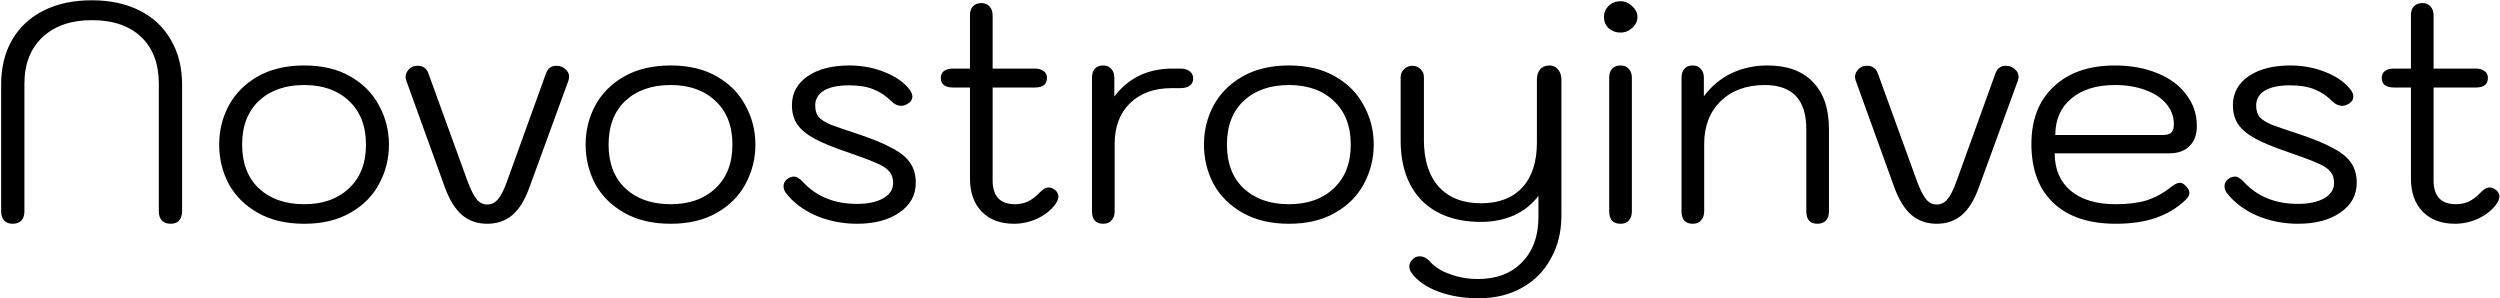 <?xml version="1.0" encoding="UTF-8"?> <svg xmlns="http://www.w3.org/2000/svg" width="1031" height="123" viewBox="0 0 1031 123" fill="none"><path d="M5.208 92.28C3.757 92.28 2.605 91.853 1.752 91C0.899 90.061 0.472 88.781 0.472 87.16V34.936C0.472 27.853 1.965 21.709 4.952 16.504C8.024 11.213 12.376 7.16 18.008 4.344C23.64 1.528 30.253 0.12 37.848 0.12C45.443 0.12 52.013 1.528 57.56 4.344C63.192 7.16 67.501 11.213 70.488 16.504C73.56 21.709 75.096 27.853 75.096 34.936V87.16C75.096 88.781 74.669 90.061 73.816 91C73.048 91.853 71.896 92.28 70.36 92.28C68.909 92.28 67.715 91.853 66.776 91C65.923 90.061 65.496 88.781 65.496 87.16V34.552C65.496 26.275 63.064 19.832 58.2 15.224C53.336 10.616 46.552 8.312 37.848 8.312C29.315 8.312 22.531 10.659 17.496 15.352C12.547 20.045 10.072 26.445 10.072 34.552V87.16C10.072 88.781 9.645 90.061 8.792 91C7.939 91.853 6.744 92.28 5.208 92.28ZM125.457 92.28C118.033 92.28 111.676 90.787 106.385 87.8C101.094 84.813 97.084 80.845 94.353 75.896C91.708 70.861 90.385 65.443 90.385 59.64C90.385 53.837 91.708 48.461 94.353 43.512C97.084 38.477 101.094 34.467 106.385 31.48C111.676 28.493 118.033 27 125.457 27C132.881 27 139.196 28.493 144.401 31.48C149.692 34.467 153.66 38.477 156.305 43.512C159.036 48.461 160.401 53.837 160.401 59.64C160.401 65.443 159.036 70.861 156.305 75.896C153.66 80.845 149.692 84.813 144.401 87.8C139.196 90.787 132.881 92.28 125.457 92.28ZM125.457 84.216C133.137 84.216 139.281 82.04 143.889 77.688C148.582 73.336 150.929 67.32 150.929 59.64C150.929 51.96 148.582 45.944 143.889 41.592C139.281 37.24 133.137 35.064 125.457 35.064C117.692 35.064 111.462 37.24 106.769 41.592C102.161 45.944 99.857 51.96 99.857 59.64C99.857 67.32 102.161 73.336 106.769 77.688C111.462 82.04 117.692 84.216 125.457 84.216ZM200.921 92.28C196.825 92.28 193.326 91.043 190.425 88.568C187.609 86.093 185.262 82.253 183.385 77.048L167.513 33.144C167.342 32.461 167.257 31.992 167.257 31.736C167.257 30.797 167.556 29.944 168.153 29.176C168.75 28.323 169.518 27.725 170.457 27.384C170.884 27.213 171.524 27.128 172.377 27.128C173.401 27.128 174.254 27.384 174.937 27.896C175.705 28.408 176.26 29.133 176.601 30.072L192.729 74.488C194.094 78.157 195.374 80.717 196.569 82.168C197.764 83.619 199.214 84.344 200.921 84.344C202.628 84.344 204.078 83.661 205.273 82.296C206.553 80.845 207.833 78.328 209.113 74.744L225.241 30.072C226.009 28.109 227.417 27.128 229.465 27.128C231.001 27.128 232.238 27.597 233.177 28.536C234.201 29.389 234.713 30.456 234.713 31.736C234.713 31.992 234.628 32.461 234.457 33.144L218.329 77.304C216.452 82.509 214.105 86.307 211.289 88.696C208.473 91.085 205.017 92.28 200.921 92.28ZM276.582 92.28C269.158 92.28 262.801 90.787 257.51 87.8C252.219 84.813 248.209 80.845 245.478 75.896C242.833 70.861 241.51 65.443 241.51 59.64C241.51 53.837 242.833 48.461 245.478 43.512C248.209 38.477 252.219 34.467 257.51 31.48C262.801 28.493 269.158 27 276.582 27C284.006 27 290.321 28.493 295.526 31.48C300.817 34.467 304.785 38.477 307.43 43.512C310.161 48.461 311.526 53.837 311.526 59.64C311.526 65.443 310.161 70.861 307.43 75.896C304.785 80.845 300.817 84.813 295.526 87.8C290.321 90.787 284.006 92.28 276.582 92.28ZM276.582 84.216C284.262 84.216 290.406 82.04 295.014 77.688C299.707 73.336 302.054 67.32 302.054 59.64C302.054 51.96 299.707 45.944 295.014 41.592C290.406 37.24 284.262 35.064 276.582 35.064C268.817 35.064 262.587 37.24 257.894 41.592C253.286 45.944 250.982 51.96 250.982 59.64C250.982 67.32 253.286 73.336 257.894 77.688C262.587 82.04 268.817 84.216 276.582 84.216ZM353.474 92.28C347.501 92.28 341.869 91.171 336.578 88.952C331.287 86.648 327.106 83.491 324.034 79.48C323.437 78.627 323.138 77.773 323.138 76.92C323.138 76.067 323.351 75.341 323.778 74.744C324.29 74.061 324.93 73.549 325.698 73.208C326.381 72.952 326.935 72.824 327.362 72.824C328.13 72.824 328.77 73.037 329.282 73.464C329.879 73.805 330.562 74.403 331.33 75.256C336.877 81.144 344.258 84.088 353.474 84.088C357.911 84.088 361.495 83.32 364.226 81.784C366.957 80.248 368.322 78.115 368.322 75.384C368.322 73.421 367.767 71.843 366.658 70.648C365.634 69.368 363.842 68.216 361.282 67.192C358.807 66.083 354.711 64.547 348.994 62.584C343.447 60.707 339.095 58.915 335.938 57.208C332.781 55.501 330.434 53.581 328.898 51.448C327.362 49.229 326.594 46.541 326.594 43.384C326.594 38.435 328.727 34.467 332.994 31.48C337.346 28.493 343.106 27 350.274 27C355.565 27 360.471 27.939 364.994 29.816C369.517 31.608 372.93 34.04 375.234 37.112C375.917 38.051 376.258 38.947 376.258 39.8C376.258 41.08 375.575 42.104 374.21 42.872C373.357 43.384 372.503 43.64 371.65 43.64C370.199 43.64 368.834 43 367.554 41.72C365.335 39.501 362.903 37.88 360.258 36.856C357.613 35.747 354.242 35.192 350.146 35.192C345.623 35.192 342.167 35.917 339.778 37.368C337.389 38.819 336.194 40.867 336.194 43.512C336.194 45.475 336.663 47.053 337.602 48.248C338.626 49.357 340.205 50.381 342.338 51.32C344.557 52.173 348.397 53.496 353.858 55.288C360.002 57.336 364.738 59.299 368.066 61.176C371.479 62.968 373.911 64.973 375.362 67.192C376.898 69.411 377.666 72.141 377.666 75.384C377.666 80.504 375.405 84.6 370.882 87.672C366.445 90.744 360.642 92.28 353.474 92.28ZM435.087 78.328C436.026 79.096 436.495 79.992 436.495 81.016C436.495 81.869 436.111 82.893 435.343 84.088C433.551 86.563 431.076 88.568 427.919 90.104C424.762 91.555 421.519 92.28 418.191 92.28C412.559 92.28 408.122 90.616 404.879 87.288C401.636 83.96 400.015 79.395 400.015 73.592V36.088H393.103C389.69 36.088 387.983 34.765 387.983 32.12C387.983 30.925 388.41 29.987 389.263 29.304C390.202 28.621 391.482 28.28 393.103 28.28H400.015V6.392C400.015 4.771 400.399 3.533 401.167 2.68C402.02 1.741 403.215 1.272 404.751 1.272C406.202 1.272 407.311 1.741 408.079 2.68C408.932 3.533 409.359 4.771 409.359 6.392V28.28H426.767C428.303 28.28 429.498 28.621 430.351 29.304C431.29 29.901 431.759 30.84 431.759 32.12C431.759 34.765 430.095 36.088 426.767 36.088H409.359V74.36C409.359 80.931 412.431 84.216 418.575 84.216C420.538 84.216 422.33 83.832 423.951 83.064C425.572 82.296 427.194 81.059 428.815 79.352C430.095 77.987 431.332 77.304 432.527 77.304C433.295 77.304 434.148 77.645 435.087 78.328ZM454.946 92.28C453.495 92.28 452.343 91.853 451.49 91C450.722 90.061 450.338 88.781 450.338 87.16V32.12C450.338 30.499 450.722 29.261 451.49 28.408C452.258 27.469 453.41 27 454.946 27C456.397 27 457.506 27.469 458.274 28.408C459.127 29.261 459.554 30.499 459.554 32.12V39.8C465.357 32.12 473.378 28.28 483.618 28.28H486.818C488.439 28.28 489.719 28.664 490.658 29.432C491.597 30.115 492.066 31.096 492.066 32.376C492.066 33.656 491.597 34.637 490.658 35.32C489.719 36.003 488.439 36.344 486.818 36.344H483.234C475.981 36.344 470.221 38.435 465.954 42.616C461.773 46.712 459.682 52.301 459.682 59.384V87.16C459.682 88.696 459.255 89.933 458.402 90.872C457.634 91.811 456.482 92.28 454.946 92.28ZM531.582 92.28C524.158 92.28 517.801 90.787 512.51 87.8C507.219 84.813 503.209 80.845 500.478 75.896C497.833 70.861 496.51 65.443 496.51 59.64C496.51 53.837 497.833 48.461 500.478 43.512C503.209 38.477 507.219 34.467 512.51 31.48C517.801 28.493 524.158 27 531.582 27C539.006 27 545.321 28.493 550.526 31.48C555.817 34.467 559.785 38.477 562.43 43.512C565.161 48.461 566.526 53.837 566.526 59.64C566.526 65.443 565.161 70.861 562.43 75.896C559.785 80.845 555.817 84.813 550.526 87.8C545.321 90.787 539.006 92.28 531.582 92.28ZM531.582 84.216C539.262 84.216 545.406 82.04 550.014 77.688C554.707 73.336 557.054 67.32 557.054 59.64C557.054 51.96 554.707 45.944 550.014 41.592C545.406 37.24 539.262 35.064 531.582 35.064C523.817 35.064 517.587 37.24 512.894 41.592C508.286 45.944 505.982 51.96 505.982 59.64C505.982 67.32 508.286 73.336 512.894 77.688C517.587 82.04 523.817 84.216 531.582 84.216ZM609.882 123C603.567 123 597.935 122.061 592.986 120.184C588.037 118.307 584.41 115.747 582.106 112.504C581.509 111.651 581.21 110.797 581.21 109.944C581.21 108.579 581.893 107.384 583.258 106.36C583.77 105.933 584.538 105.72 585.562 105.72C587.013 105.72 588.378 106.403 589.658 107.768C591.535 109.987 594.266 111.736 597.85 113.016C601.519 114.381 605.402 115.064 609.498 115.064C617.178 115.064 623.237 112.76 627.674 108.152C632.197 103.544 634.458 97.315 634.458 89.464V80.76C631.813 84.259 628.442 86.947 624.346 88.824C620.25 90.616 615.727 91.512 610.778 91.512C600.367 91.512 592.218 88.568 586.33 82.68C580.527 76.707 577.626 68.429 577.626 57.848V31.736C577.626 30.456 578.095 29.389 579.034 28.536C579.973 27.597 581.125 27.128 582.49 27.128C583.855 27.128 584.965 27.597 585.818 28.536C586.757 29.389 587.226 30.456 587.226 31.736V57.848C587.226 66.04 589.274 72.44 593.37 77.048C597.551 81.571 603.354 83.832 610.778 83.832C618.117 83.832 623.791 81.656 627.802 77.304C631.813 72.952 633.818 66.765 633.818 58.744V33.016C633.818 31.139 634.245 29.688 635.098 28.664C636.037 27.555 637.317 27 638.938 27C640.474 27 641.669 27.555 642.522 28.664C643.461 29.688 643.93 31.139 643.93 33.016V88.824C643.93 95.565 642.479 101.496 639.578 106.616C636.762 111.821 632.794 115.832 627.674 118.648C622.554 121.549 616.623 123 609.882 123ZM668.247 13.432C666.37 13.432 664.748 12.835 663.383 11.64C662.103 10.36 661.463 8.824 661.463 7.032C661.463 5.24 662.103 3.704 663.383 2.424C664.748 1.144 666.37 0.504 668.247 0.504C670.124 0.504 671.746 1.187 673.111 2.552C674.562 3.832 675.287 5.325 675.287 7.032C675.287 8.739 674.562 10.232 673.111 11.512C671.746 12.792 670.124 13.432 668.247 13.432ZM668.247 92.28C666.796 92.28 665.644 91.853 664.791 91C664.023 90.061 663.639 88.781 663.639 87.16V32.12C663.639 30.499 664.023 29.261 664.791 28.408C665.644 27.469 666.796 27 668.247 27C669.783 27 670.935 27.469 671.703 28.408C672.556 29.261 672.983 30.499 672.983 32.12V87.16C672.983 88.781 672.556 90.061 671.703 91C670.935 91.853 669.783 92.28 668.247 92.28ZM698.071 92.28C696.62 92.28 695.468 91.853 694.615 91C693.847 90.061 693.463 88.781 693.463 87.16V32.12C693.463 30.499 693.847 29.261 694.615 28.408C695.383 27.469 696.535 27 698.071 27C699.522 27 700.631 27.469 701.399 28.408C702.252 29.261 702.679 30.499 702.679 32.12V39.672C705.836 35.491 709.634 32.333 714.071 30.2C718.594 28.067 723.543 27 728.919 27C737.026 27 743.255 29.261 747.607 33.784C752.044 38.307 754.263 44.792 754.263 53.24V87.16C754.263 88.781 753.836 90.061 752.983 91C752.13 91.853 750.978 92.28 749.527 92.28C747.991 92.28 746.839 91.853 746.071 91C745.303 90.061 744.919 88.781 744.919 87.16V53.24C744.919 41.123 739.202 35.064 727.767 35.064C720.258 35.064 714.199 37.283 709.591 41.72C705.068 46.157 702.807 52.045 702.807 59.384V87.16C702.807 88.696 702.38 89.933 701.527 90.872C700.759 91.811 699.607 92.28 698.071 92.28ZM798.671 92.28C794.575 92.28 791.076 91.043 788.175 88.568C785.359 86.093 783.012 82.253 781.135 77.048L765.263 33.144C765.092 32.461 765.007 31.992 765.007 31.736C765.007 30.797 765.306 29.944 765.903 29.176C766.5 28.323 767.268 27.725 768.207 27.384C768.634 27.213 769.274 27.128 770.127 27.128C771.151 27.128 772.004 27.384 772.687 27.896C773.455 28.408 774.01 29.133 774.351 30.072L790.479 74.488C791.844 78.157 793.124 80.717 794.319 82.168C795.514 83.619 796.964 84.344 798.671 84.344C800.378 84.344 801.828 83.661 803.023 82.296C804.303 80.845 805.583 78.328 806.863 74.744L822.991 30.072C823.759 28.109 825.167 27.128 827.215 27.128C828.751 27.128 829.988 27.597 830.927 28.536C831.951 29.389 832.463 30.456 832.463 31.736C832.463 31.992 832.378 32.461 832.207 33.144L816.079 77.304C814.202 82.509 811.855 86.307 809.039 88.696C806.223 91.085 802.767 92.28 798.671 92.28ZM872.57 92.28C861.477 92.28 852.901 89.421 846.842 83.704C840.783 77.987 837.754 69.88 837.754 59.384C837.754 49.315 840.826 41.421 846.97 35.704C853.114 29.901 861.519 27 872.186 27C878.757 27 884.602 28.067 889.722 30.2C894.842 32.248 898.81 35.192 901.626 39.032C904.527 42.787 905.978 47.096 905.978 51.96C905.978 55.544 904.954 58.317 902.906 60.28C900.943 62.243 898.213 63.224 894.714 63.224H847.354C847.354 69.795 849.573 74.957 854.01 78.712C858.447 82.381 864.634 84.216 872.57 84.216C877.434 84.216 881.615 83.704 885.114 82.68C888.613 81.571 891.898 79.821 894.97 77.432C896.591 76.067 897.914 75.384 898.938 75.384C899.706 75.384 900.431 75.725 901.114 76.408C902.309 77.432 902.906 78.499 902.906 79.608C902.906 80.461 902.394 81.4 901.37 82.424C897.871 85.752 893.775 88.227 889.082 89.848C884.389 91.469 878.885 92.28 872.57 92.28ZM891.898 55.672C893.434 55.672 894.586 55.373 895.354 54.776C896.122 54.093 896.506 52.899 896.506 51.192C896.506 48.12 895.482 45.347 893.434 42.872C891.386 40.397 888.485 38.477 884.73 37.112C881.061 35.747 876.879 35.064 872.186 35.064C864.591 35.064 858.575 36.941 854.138 40.696C849.786 44.365 847.61 49.357 847.61 55.672H891.898ZM947.724 92.28C941.751 92.28 936.119 91.171 930.828 88.952C925.537 86.648 921.356 83.491 918.284 79.48C917.687 78.627 917.388 77.773 917.388 76.92C917.388 76.067 917.601 75.341 918.028 74.744C918.54 74.061 919.18 73.549 919.948 73.208C920.631 72.952 921.185 72.824 921.612 72.824C922.38 72.824 923.02 73.037 923.532 73.464C924.129 73.805 924.812 74.403 925.58 75.256C931.127 81.144 938.508 84.088 947.724 84.088C952.161 84.088 955.745 83.32 958.476 81.784C961.207 80.248 962.572 78.115 962.572 75.384C962.572 73.421 962.017 71.843 960.908 70.648C959.884 69.368 958.092 68.216 955.532 67.192C953.057 66.083 948.961 64.547 943.244 62.584C937.697 60.707 933.345 58.915 930.188 57.208C927.031 55.501 924.684 53.581 923.148 51.448C921.612 49.229 920.844 46.541 920.844 43.384C920.844 38.435 922.977 34.467 927.244 31.48C931.596 28.493 937.356 27 944.524 27C949.815 27 954.721 27.939 959.244 29.816C963.767 31.608 967.18 34.04 969.484 37.112C970.167 38.051 970.508 38.947 970.508 39.8C970.508 41.08 969.825 42.104 968.46 42.872C967.607 43.384 966.753 43.64 965.9 43.64C964.449 43.64 963.084 43 961.804 41.72C959.585 39.501 957.153 37.88 954.508 36.856C951.863 35.747 948.492 35.192 944.396 35.192C939.873 35.192 936.417 35.917 934.028 37.368C931.639 38.819 930.444 40.867 930.444 43.512C930.444 45.475 930.913 47.053 931.852 48.248C932.876 49.357 934.455 50.381 936.588 51.32C938.807 52.173 942.647 53.496 948.108 55.288C954.252 57.336 958.988 59.299 962.316 61.176C965.729 62.968 968.161 64.973 969.612 67.192C971.148 69.411 971.916 72.141 971.916 75.384C971.916 80.504 969.655 84.6 965.132 87.672C960.695 90.744 954.892 92.28 947.724 92.28ZM1029.34 78.328C1030.28 79.096 1030.75 79.992 1030.75 81.016C1030.75 81.869 1030.36 82.893 1029.59 84.088C1027.8 86.563 1025.33 88.568 1022.17 90.104C1019.01 91.555 1015.77 92.28 1012.44 92.28C1006.81 92.28 1002.37 90.616 999.129 87.288C995.886 83.96 994.265 79.395 994.265 73.592V36.088H987.353C983.94 36.088 982.233 34.765 982.233 32.12C982.233 30.925 982.66 29.987 983.513 29.304C984.452 28.621 985.732 28.28 987.353 28.28H994.265V6.392C994.265 4.771 994.649 3.533 995.417 2.68C996.27 1.741 997.465 1.272 999.001 1.272C1000.45 1.272 1001.56 1.741 1002.33 2.68C1003.18 3.533 1003.61 4.771 1003.61 6.392V28.28H1021.02C1022.55 28.28 1023.75 28.621 1024.6 29.304C1025.54 29.901 1026.01 30.84 1026.01 32.12C1026.01 34.765 1024.35 36.088 1021.02 36.088H1003.61V74.36C1003.61 80.931 1006.68 84.216 1012.83 84.216C1014.79 84.216 1016.58 83.832 1018.2 83.064C1019.82 82.296 1021.44 81.059 1023.07 79.352C1024.35 77.987 1025.58 77.304 1026.78 77.304C1027.55 77.304 1028.4 77.645 1029.34 78.328Z" fill="black"></path></svg> 